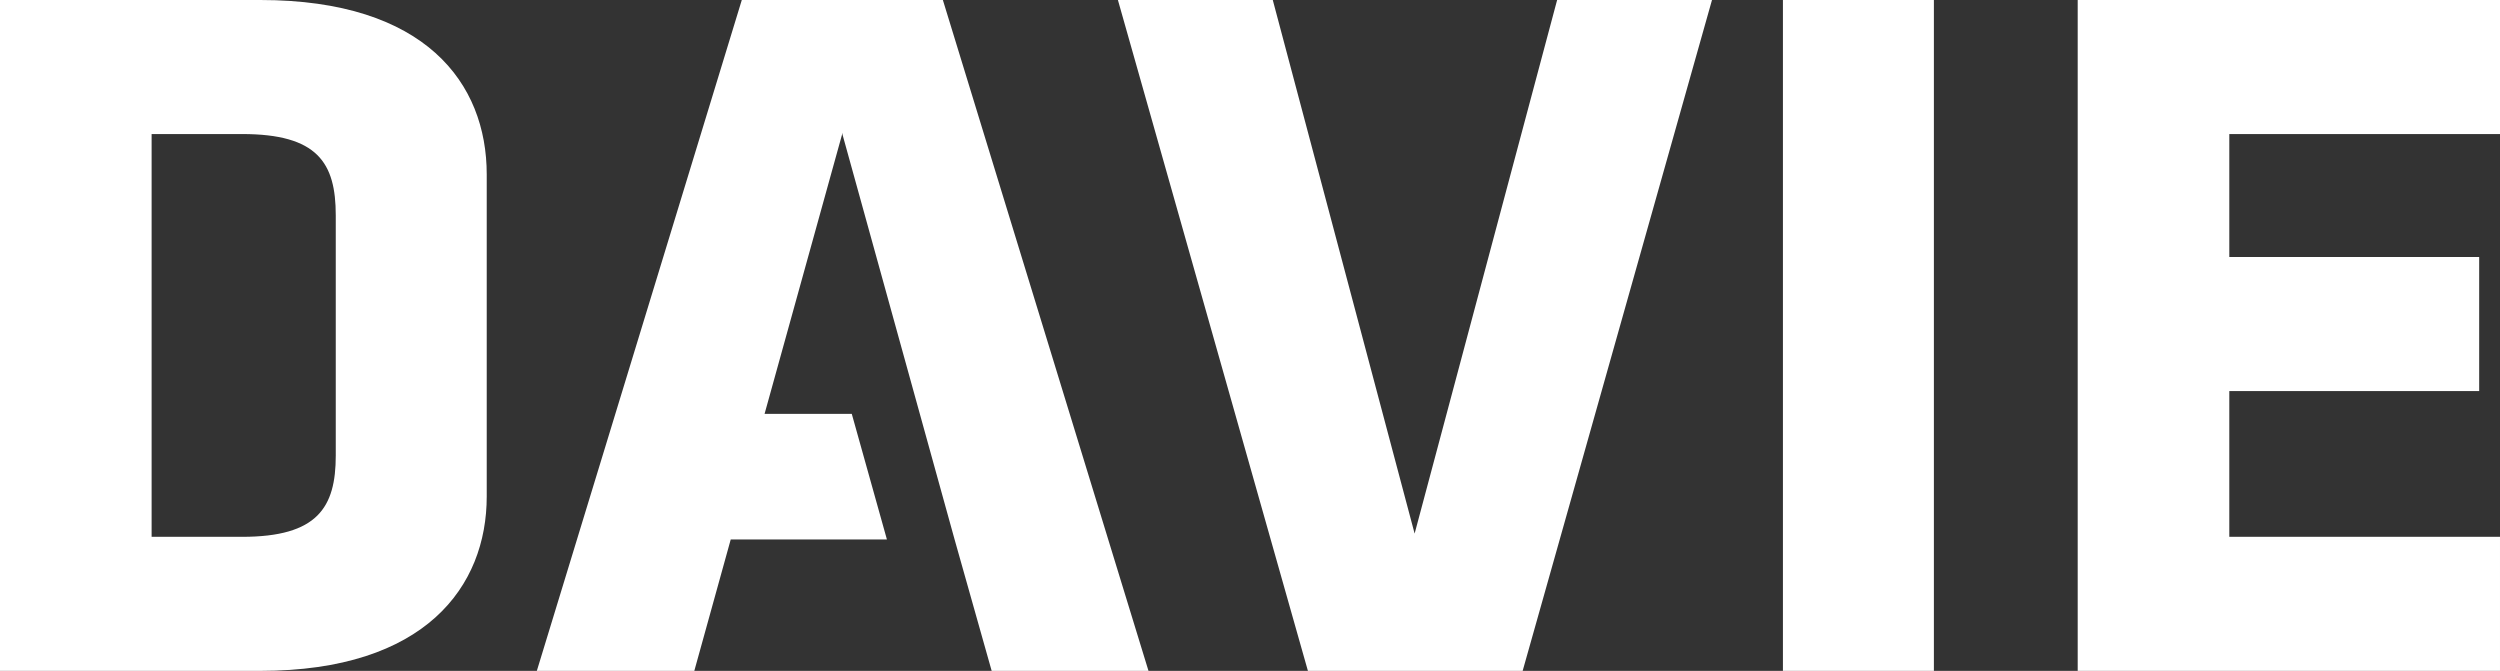 <?xml version="1.0" encoding="UTF-8" standalone="no"?>
<svg
   id="Layer_1"
   data-name="Layer 1"
   viewBox="0 0 384.2 103.1"
   version="1.1"
   sodipodi:docname="davie_logo_fr.svg"
   width="384.2"
   height="103.1"
   inkscape:version="1.2.2 (1:1.2.2+202212051550+b0a8486541)"
   xmlns:inkscape="http://www.inkscape.org/namespaces/inkscape"
   xmlns:sodipodi="http://sodipodi.sourceforge.net/DTD/sodipodi-0.dtd"
   xmlns="http://www.w3.org/2000/svg"
   xmlns:svg="http://www.w3.org/2000/svg">
  <rect x="0" y="0" width="384.2" height="103.1" fill="#333333" stroke="none"/>
  <sodipodi:namedview
     id="namedview25"
     pagecolor="#ffffff"
     bordercolor="#666666"
     borderopacity="1.0"
     inkscape:showpageshadow="2"
     inkscape:pageopacity="0.0"
     inkscape:pagecheckerboard="0"
     inkscape:deskcolor="#d1d1d1"
     showgrid="false"
     inkscape:zoom="2.9152459"
     inkscape:cx="150.93066"
     inkscape:cy="51.453635"
     inkscape:window-width="3440"
     inkscape:window-height="1391"
     inkscape:window-x="0"
     inkscape:window-y="0"
     inkscape:window-maximized="1"
     inkscape:current-layer="Layer_1" />
  <defs
     id="defs4">
    <style
       id="style2">
      .cls-1 {
        fill: #fff;
      }
    </style>
  </defs>
  <g
     id="g16"
     transform="translate(0,-8.8)">
    <path
       class="cls-1"
       d="M 40,111.9 H 0 V 8.8 h 40 c 25.4,0 34.8,12.8 34.8,26.8 v 49.5 c 0,13.8 -9.4,26.8 -34.8,26.8 z m 11.6,-70 C 51.6,33.8 48.8,29.4 37.2,29.4 H 23.3 v 61.9 h 13.9 c 11.6,0 14.4,-4.5 14.4,-12.5 z"
       id="path6" />
    <path
       class="cls-1"
       d="M 234.1,111.9 H 201 L 171.8,8.8 h 23.8 l 21.8,82 21.9,-82 h 23.8 L 234,111.9 Z"
       id="path8" />
    <path
       class="cls-1"
       d="M 274,111.9 V 8.8 h 23.2 v 103.1 z"
       id="path10" />
    <path
       class="cls-1"
       d="M 319.3,111.9 V 8.8 h 64.9 V 29.4 H 342.6 V 48.3 H 381 v 20.6 h -38.4 v 22.4 h 41.6 v 20.6 z"
       id="path12" />
    <polygon
       class="cls-1"
       points="144.9,8.8 114,8.8 82.5,111.9 106.7,111.9 112.3,91.7 136.3,91.7 130.9,72.4 117.5,72.4 129.4,29.5 129.4,29.2 129.4,29.2 129.4,29.2 146.7,91.7 152.4,111.9 176.5,111.9 "
       id="polygon14" />
  </g>
</svg>
